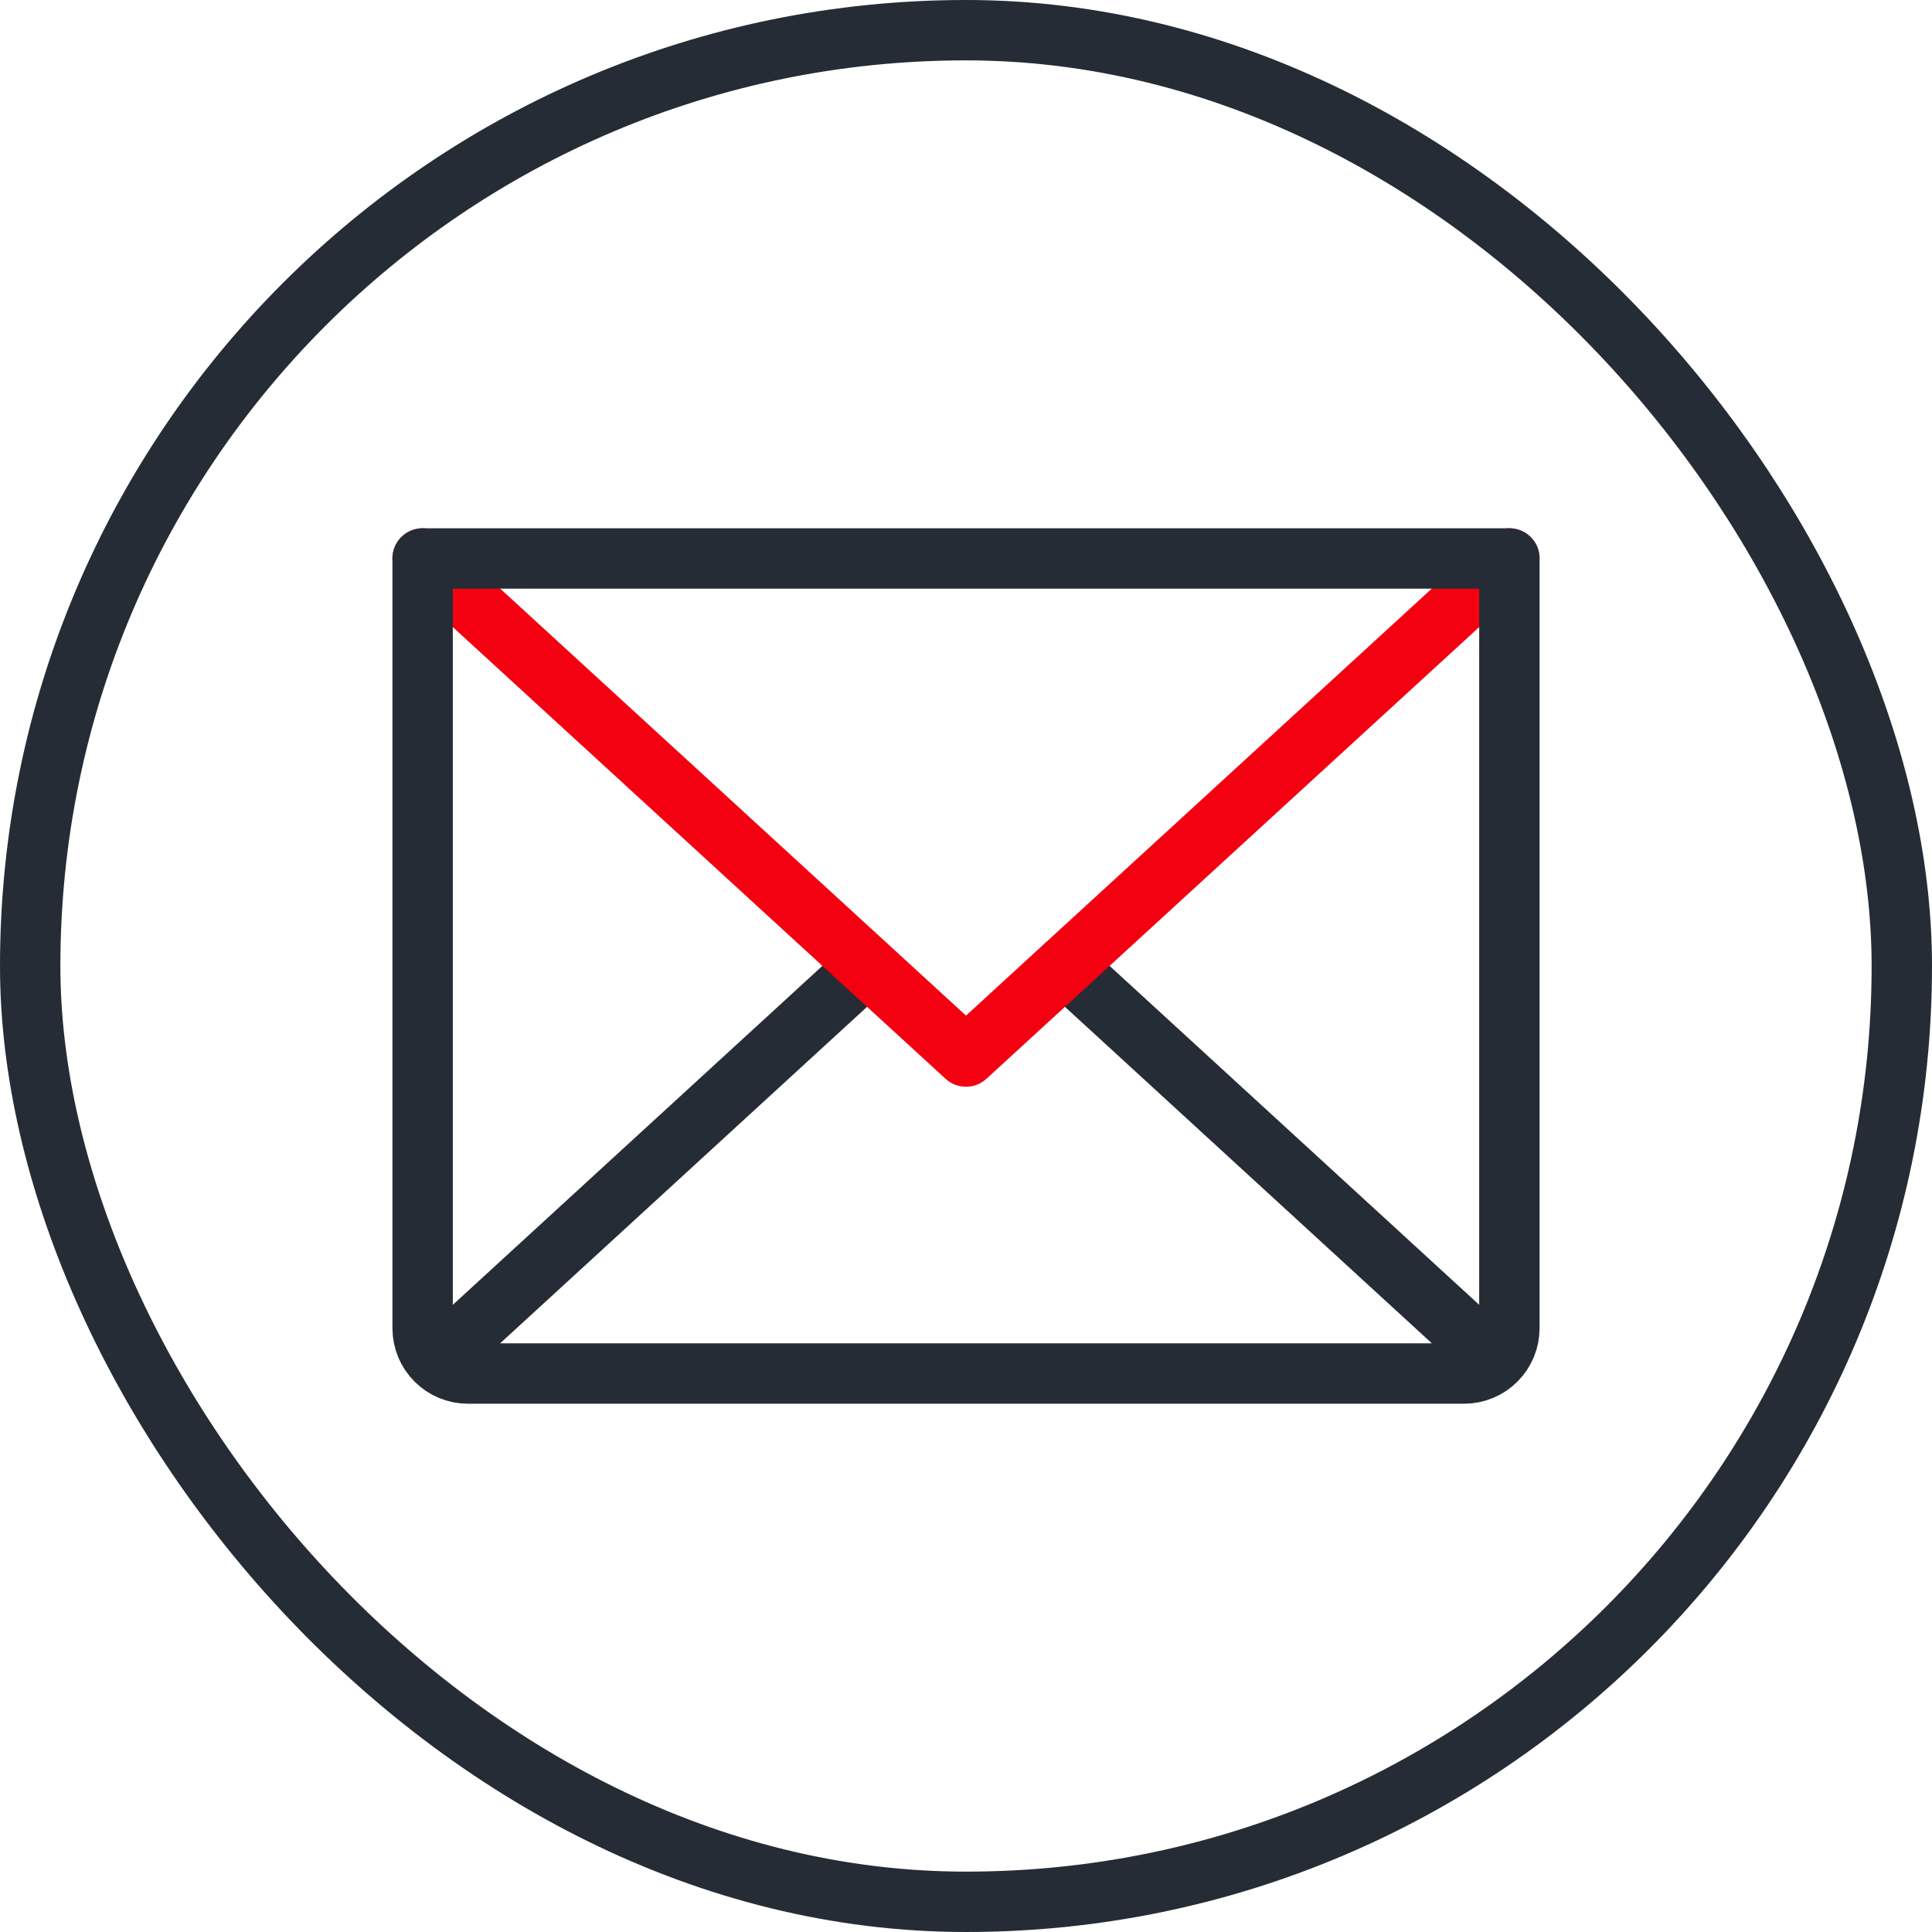 <svg width="32" height="32" viewBox="0 0 32 32" fill="none" xmlns="http://www.w3.org/2000/svg">
<path d="M14.359 16L7.234 22.534" stroke="#262C35" stroke-linecap="round" stroke-linejoin="round"/>
<path d="M24.766 22.534L17.641 16" stroke="#262C35" stroke-linecap="round" stroke-linejoin="round"/>
<path d="M25 9.25L16 17.5L7 9.25" stroke="#F30011" stroke-linecap="round" stroke-linejoin="round"/>
<path d="M7 9.25H25V22C25 22.199 24.921 22.39 24.78 22.53C24.64 22.671 24.449 22.75 24.25 22.75H7.75C7.551 22.75 7.36 22.671 7.22 22.53C7.079 22.39 7 22.199 7 22V9.25Z" stroke="#262C35" stroke-linecap="round" stroke-linejoin="round"/>
<rect x="0.5" y="0.5" width="31" height="31" rx="15.5" stroke="#262C35"/>
</svg>
